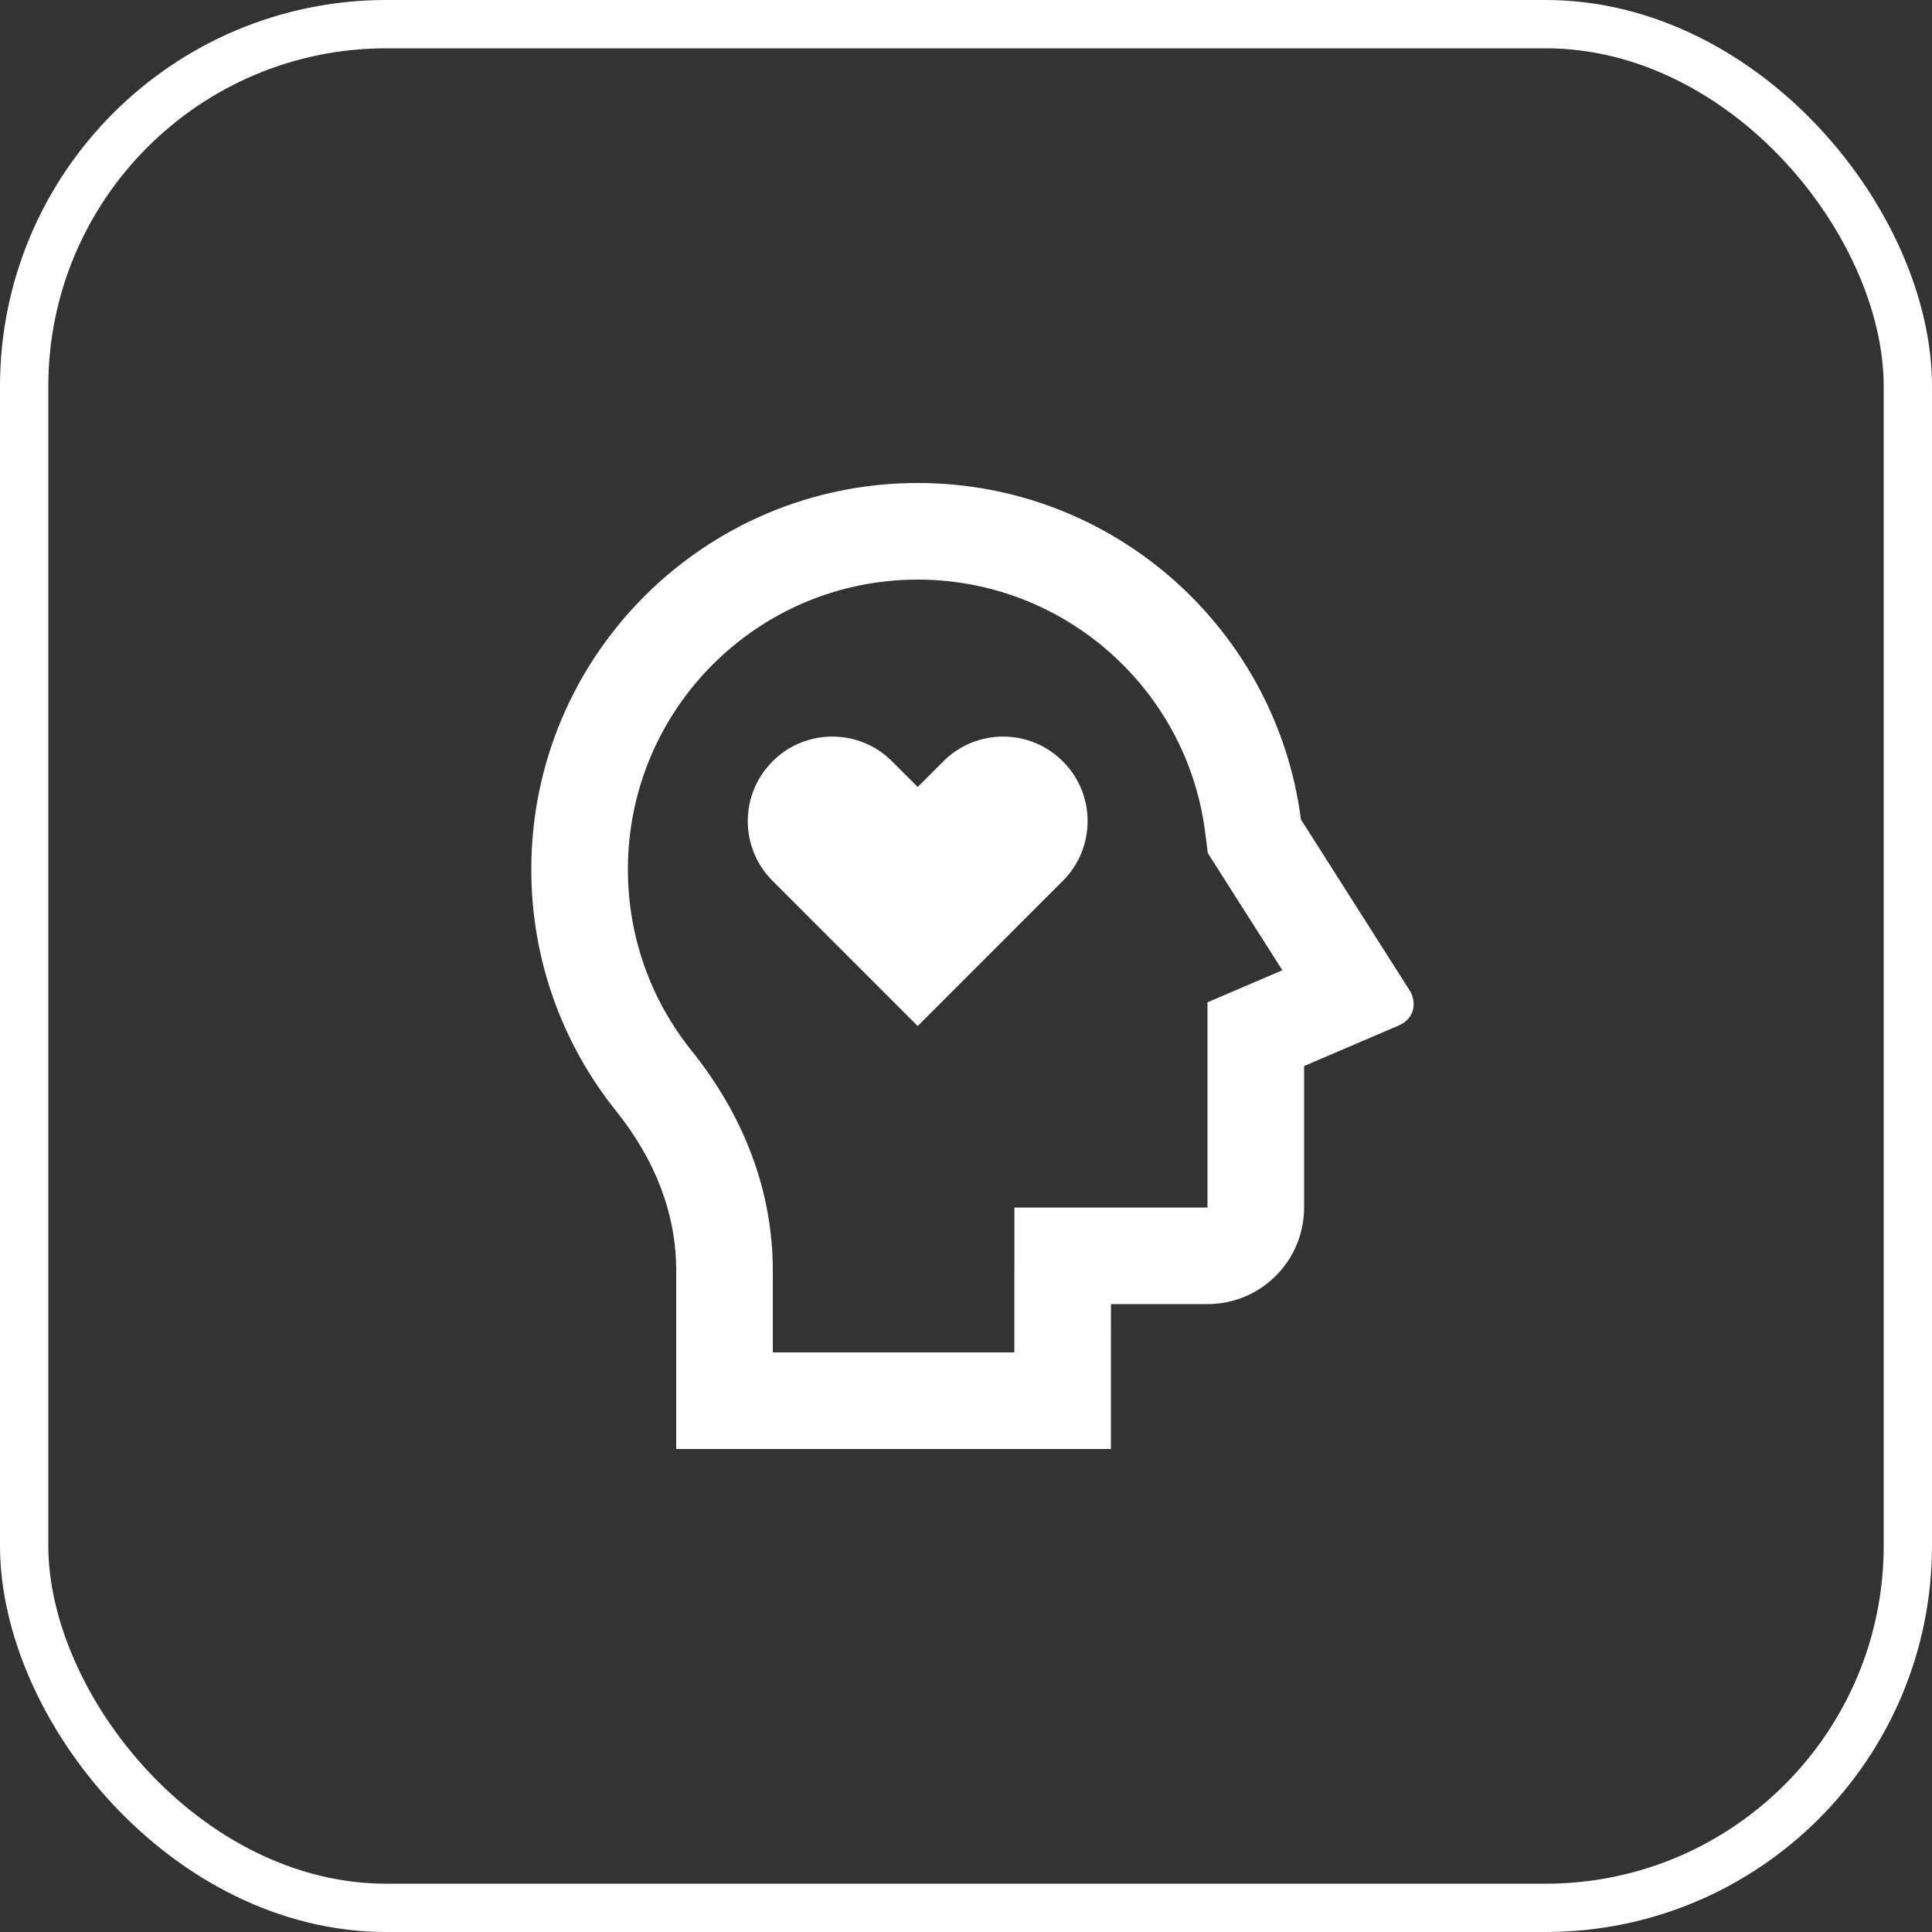 <?xml version="1.0" encoding="UTF-8"?> <svg xmlns="http://www.w3.org/2000/svg" width="40" height="40" viewBox="0 0 40 40" fill="none"><rect x="0" y="0" width="40" height="40" fill="#333333" stroke="none"/><rect x="0.5" y="0.5" width="39" height="39" rx="7.5" stroke="white"></rect><path d="M19 10C23.067 10 26.426 13.036 26.934 16.965L29.184 20.504C29.332 20.737 29.302 21.085 28.959 21.232L27 22.071V25C27 26.105 26.105 27 25 27H23.001L23 30H14L14 26.306C14 25.125 13.563 24.009 12.755 23.001C11.657 21.631 11 19.892 11 18C11 13.582 14.582 10 19 10ZM19 12C15.686 12 13 14.686 13 18C13 19.385 13.468 20.693 14.316 21.75C15.41 23.114 16 24.667 16 26.306L16 28H21.001L21.002 25H25V20.752L26.55 20.088L25.007 17.663L24.95 17.221C24.567 14.251 22.024 12 19 12ZM18.47 15.763L19 16.293L19.53 15.763C20.214 15.079 21.322 15.079 22.005 15.763C22.689 16.446 22.689 17.554 22.005 18.237L19 21.243L15.995 18.237C15.311 17.554 15.311 16.446 15.995 15.763C16.678 15.079 17.786 15.079 18.47 15.763Z" fill="white"></path></svg> 